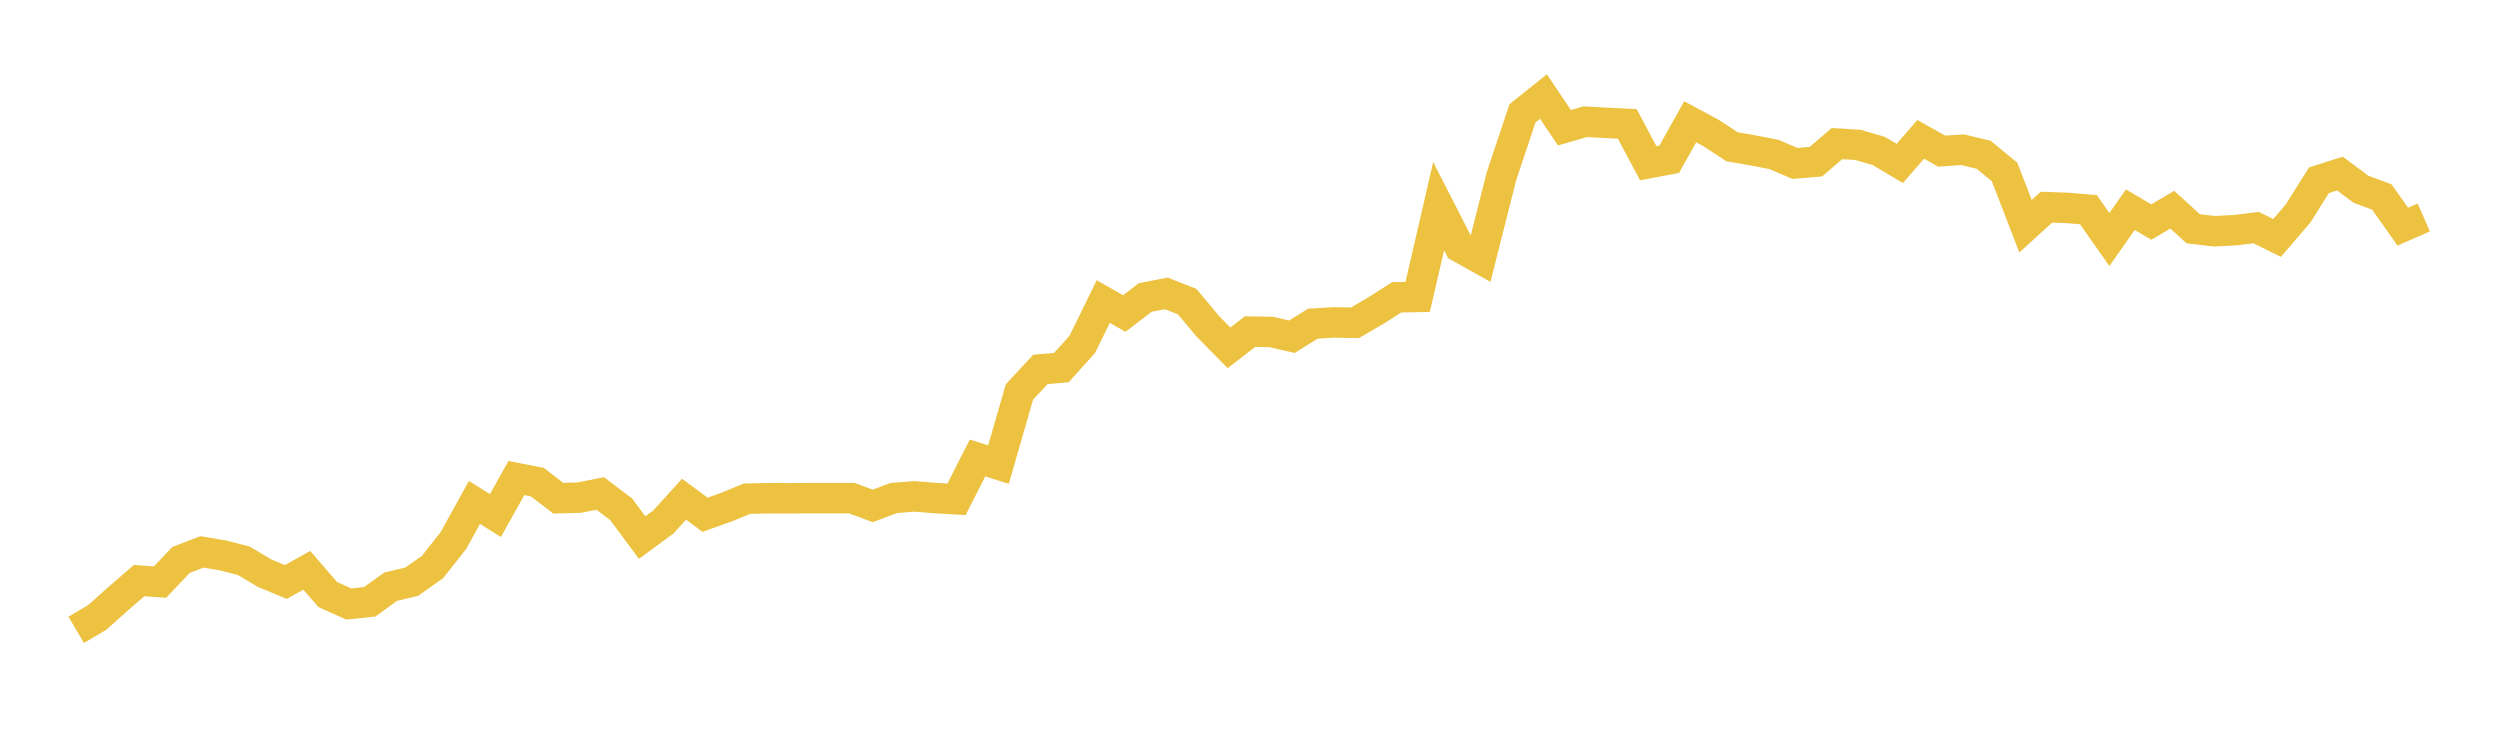 <svg width="164" height="48" xmlns="http://www.w3.org/2000/svg" xmlns:xlink="http://www.w3.org/1999/xlink"><path fill="none" stroke="rgb(237,194,64)" stroke-width="2" d="M5,41.318L6.375,40.506L7.75,39.277L9.125,38.086L10.5,38.185L11.875,36.731L13.25,36.204L14.625,36.435L16,36.791L17.375,37.609L18.75,38.179L20.125,37.411L21.5,39.002L22.875,39.622L24.25,39.48L25.625,38.487L27,38.163L28.375,37.197L29.75,35.447L31.125,32.957L32.5,33.823L33.875,31.36L35.25,31.629L36.625,32.682L38,32.644L39.375,32.37L40.75,33.412L42.125,35.266L43.5,34.257L44.875,32.748L46.25,33.769L47.625,33.28L49,32.715L50.375,32.682L51.75,32.688L53.125,32.677L54.5,32.677L55.875,32.677L57.25,33.187L58.625,32.671L60,32.562L61.375,32.677L62.75,32.754L64.125,30.043L65.5,30.477L66.875,25.715L68.25,24.233L69.625,24.113L71,22.588L72.375,19.779L73.75,20.569L75.125,19.515L76.5,19.246L77.875,19.784L79.25,21.424L80.625,22.818L82,21.754L83.375,21.776L84.75,22.088L86.125,21.232L87.5,21.15L88.875,21.178L90.25,20.377L91.625,19.504L93,19.477L94.375,13.524L95.75,16.213L97.125,16.981L98.5,11.549L99.875,7.434L101.25,6.332L102.625,8.378L104,7.983L105.375,8.06L106.75,8.126L108.125,10.71L109.5,10.452L110.875,7.989L112.25,8.729L113.625,9.629L115,9.865L116.375,10.134L117.75,10.721L119.125,10.606L120.5,9.421L121.875,9.503L123.25,9.903L124.625,10.721L126,9.141L127.375,9.914L128.75,9.821L130.125,10.15L131.5,11.28L132.875,14.841L134.25,13.59L135.625,13.639L137,13.755L138.375,15.713L139.75,13.755L141.125,14.567L142.5,13.755L143.875,15.006L145.25,15.17L146.625,15.099L148,14.929L149.375,15.609L150.75,14.007L152.125,11.824L153.5,11.385L154.875,12.411L156.25,12.926L157.625,14.868L159,14.265"></path></svg>
